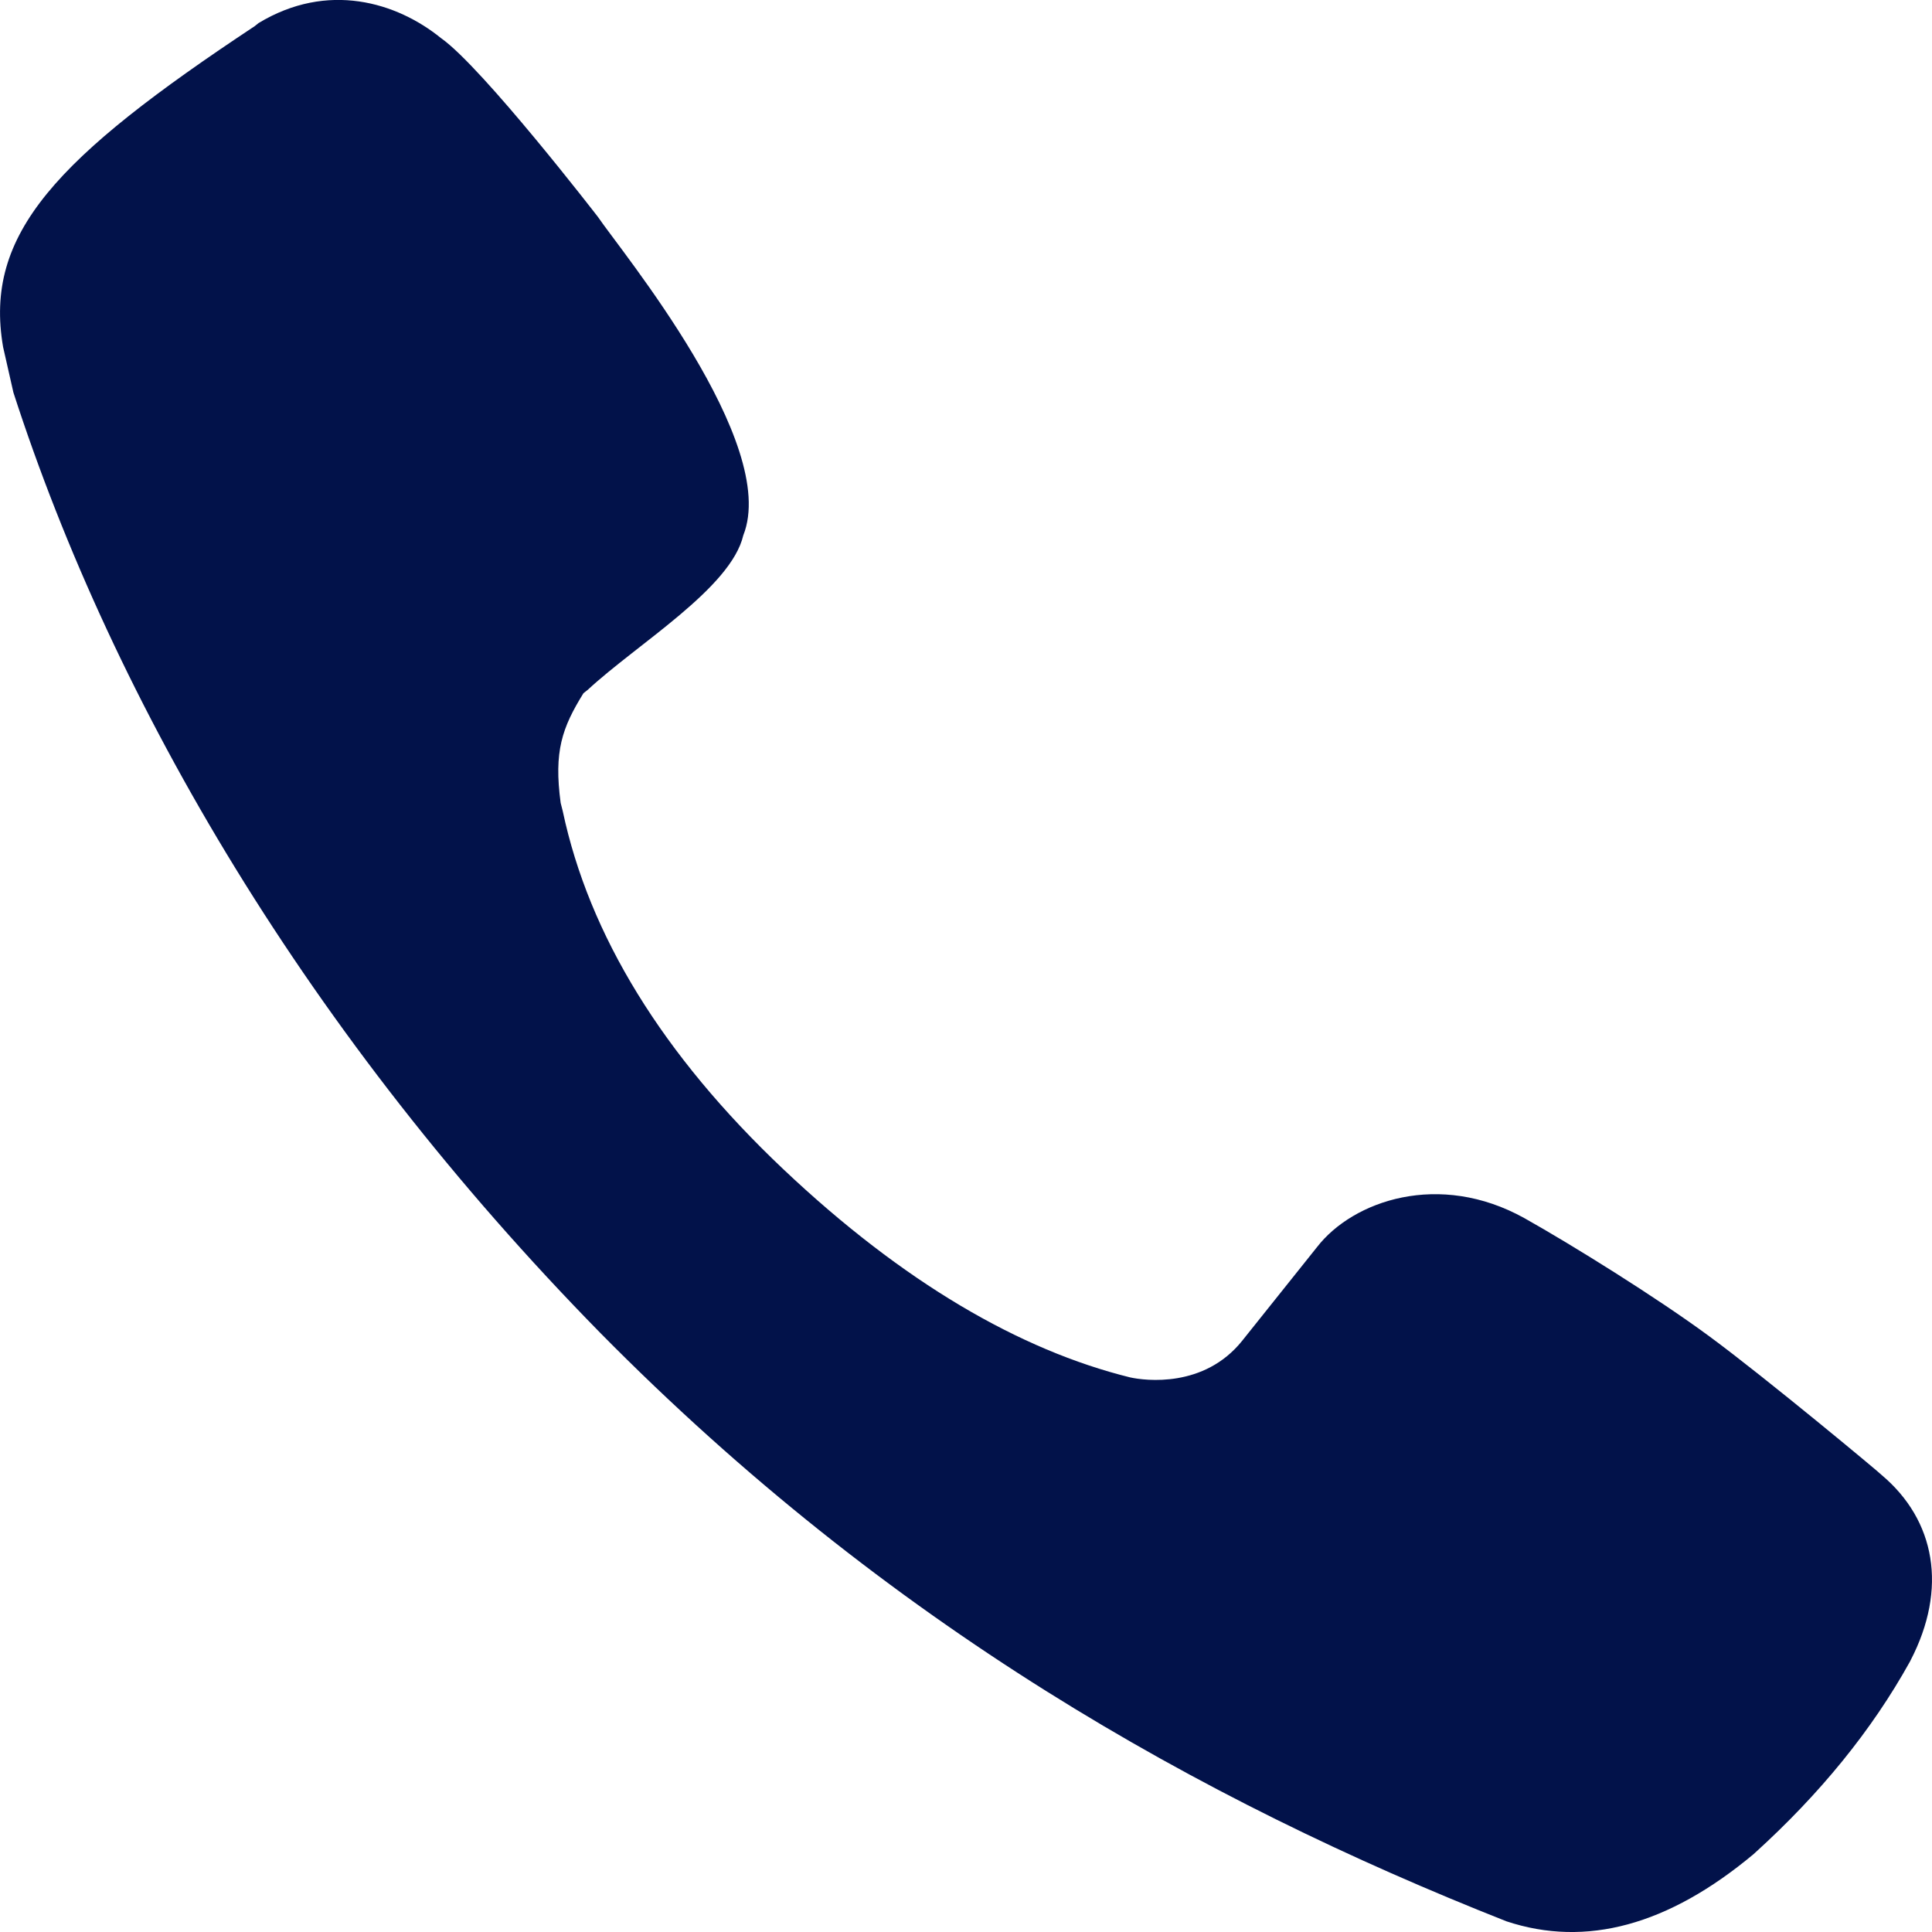 <svg width="15" height="15" viewBox="0 0 15 15" fill="none" xmlns="http://www.w3.org/2000/svg">
<path d="M14.833 12.892L14.828 12.902C14.533 13.434 14.13 13.928 13.625 14.386L13.614 14.396C12.953 14.948 12.314 15.122 11.696 14.917C9.311 13.975 6.894 12.613 4.659 10.347C2.403 8.048 0.888 5.471 0.104 3.047L0.024 2.694C-0.127 1.816 0.432 1.227 1.979 0.202L2.006 0.18C2.543 -0.146 3.08 0.017 3.424 0.296C3.746 0.522 4.643 1.685 4.643 1.685C4.821 1.948 6.056 3.441 5.771 4.156C5.675 4.567 4.949 4.998 4.563 5.356L4.53 5.382C4.364 5.65 4.299 5.834 4.353 6.234L4.369 6.297C4.573 7.259 5.143 8.19 6.083 9.079C7.012 9.957 7.92 10.483 8.774 10.694C8.892 10.72 9.349 10.778 9.644 10.41L10.224 9.684C10.504 9.321 11.175 9.09 11.836 9.458C12.201 9.663 12.862 10.073 13.275 10.378C13.711 10.699 14.608 11.446 14.608 11.451C15.027 11.803 15.123 12.334 14.833 12.892Z" fill="#02124A"/>
</svg>
